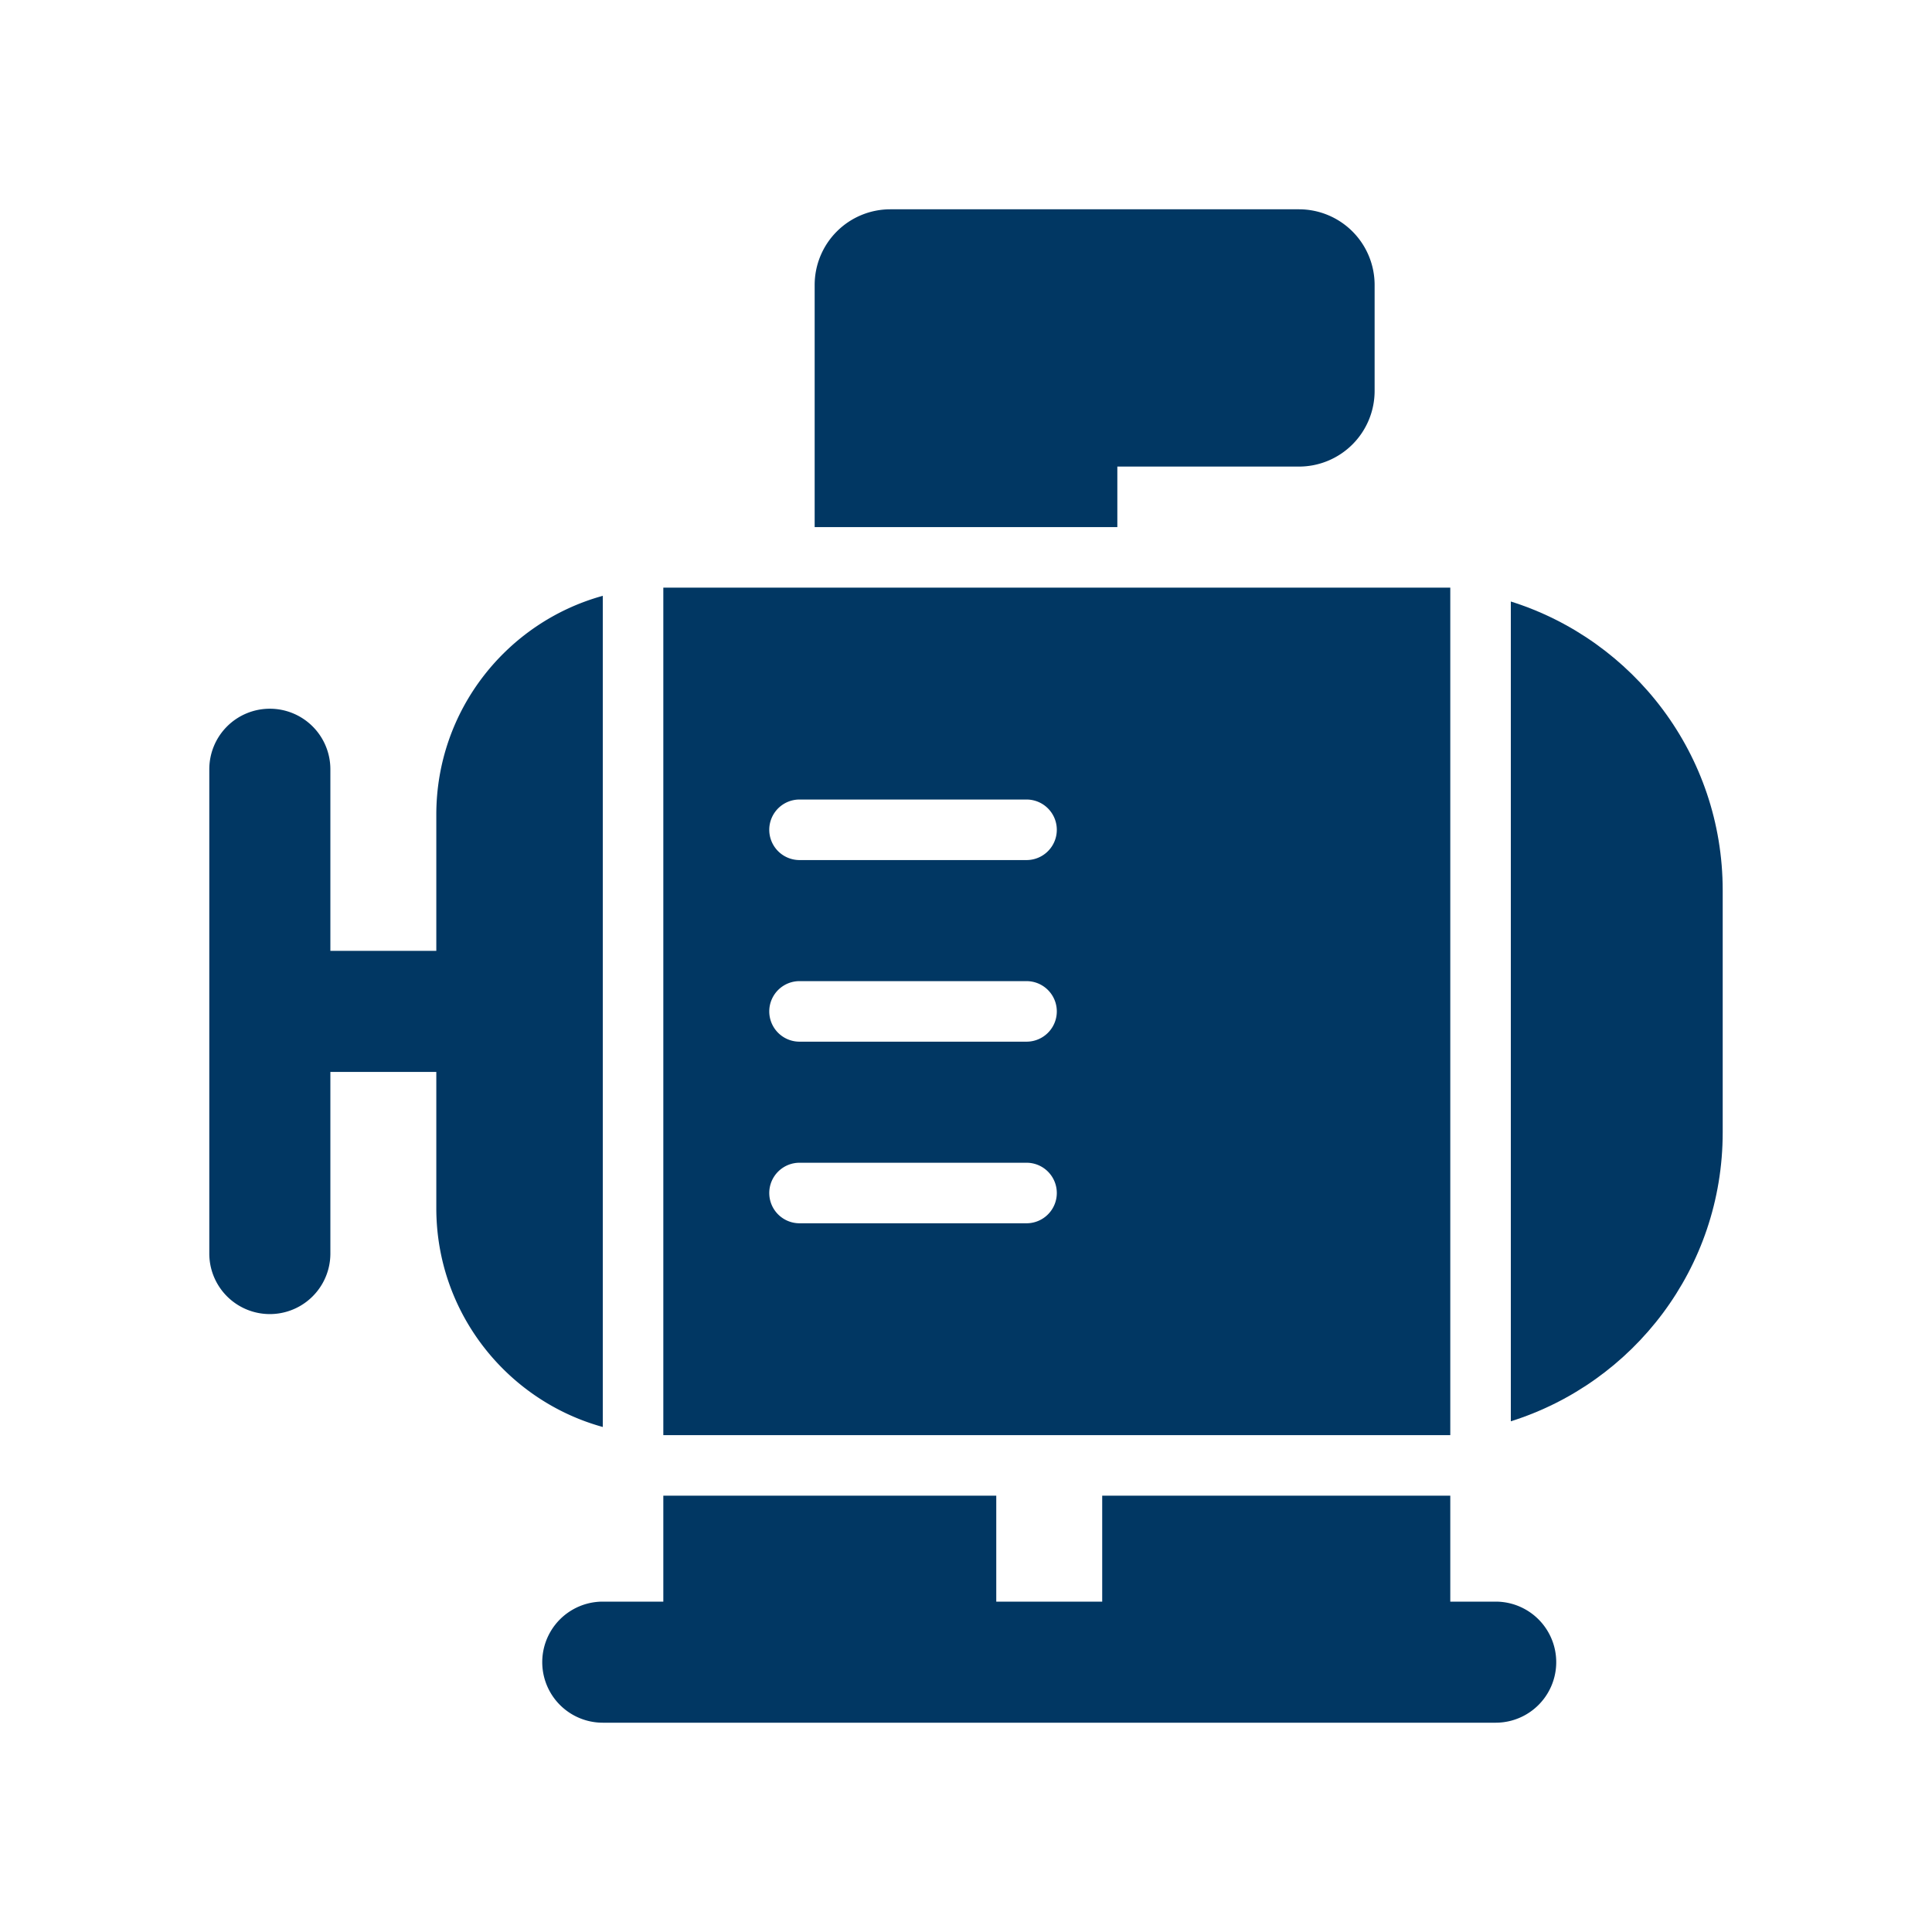 <svg xmlns="http://www.w3.org/2000/svg" version="1.1" xmlns:xlink="http://www.w3.org/1999/xlink" width="512" height="512" x="0" y="0" viewBox="0 0 120 120" style="enable-background:new 0 0 512 512" xml:space="preserve"><g transform="matrix(0.94,0,0,0.94,3.6,3.6)"><g fill="#000"><path d="M70 27h12a5 5 0 0 0 5-5v-7a5 5 0 0 0-5-5H55a5 5 0 0 0-5 5v16h20zM40 102v-7h22v7h7v-7h23v7h3a4 4 0 0 1 0 8H36a4 4 0 0 1 0-8zM14 43a4 4 0 0 1 4 4v12h7v-9c0-6.9 4.658-12.71 11-14.46v54.92C29.658 88.71 25 82.9 25 76v-9h-7v12a4 4 0 0 1-8 0V47a4 4 0 0 1 4-4z" fill="#013763" opacity="1" data-original="#000000"></path><path fill-rule="evenodd" d="M40 91V35h52v56H40zm9-42a2 2 0 1 0 0 4h15a2 2 0 1 0 0-4zm0 12a2 2 0 1 0 0 4h15a2 2 0 1 0 0-4zm-2 14a2 2 0 0 1 2-2h15a2 2 0 1 1 0 4H49a2 2 0 0 1-2-2z" clip-rule="evenodd" fill="#013763" opacity="1" data-original="#000000"></path><path d="M96 90.084c8.114-2.548 14-10.129 14-19.084V55c0-8.955-5.886-16.536-14-19.084z" fill="#013763" opacity="1" data-original="#000000"></path></g></g></svg>
